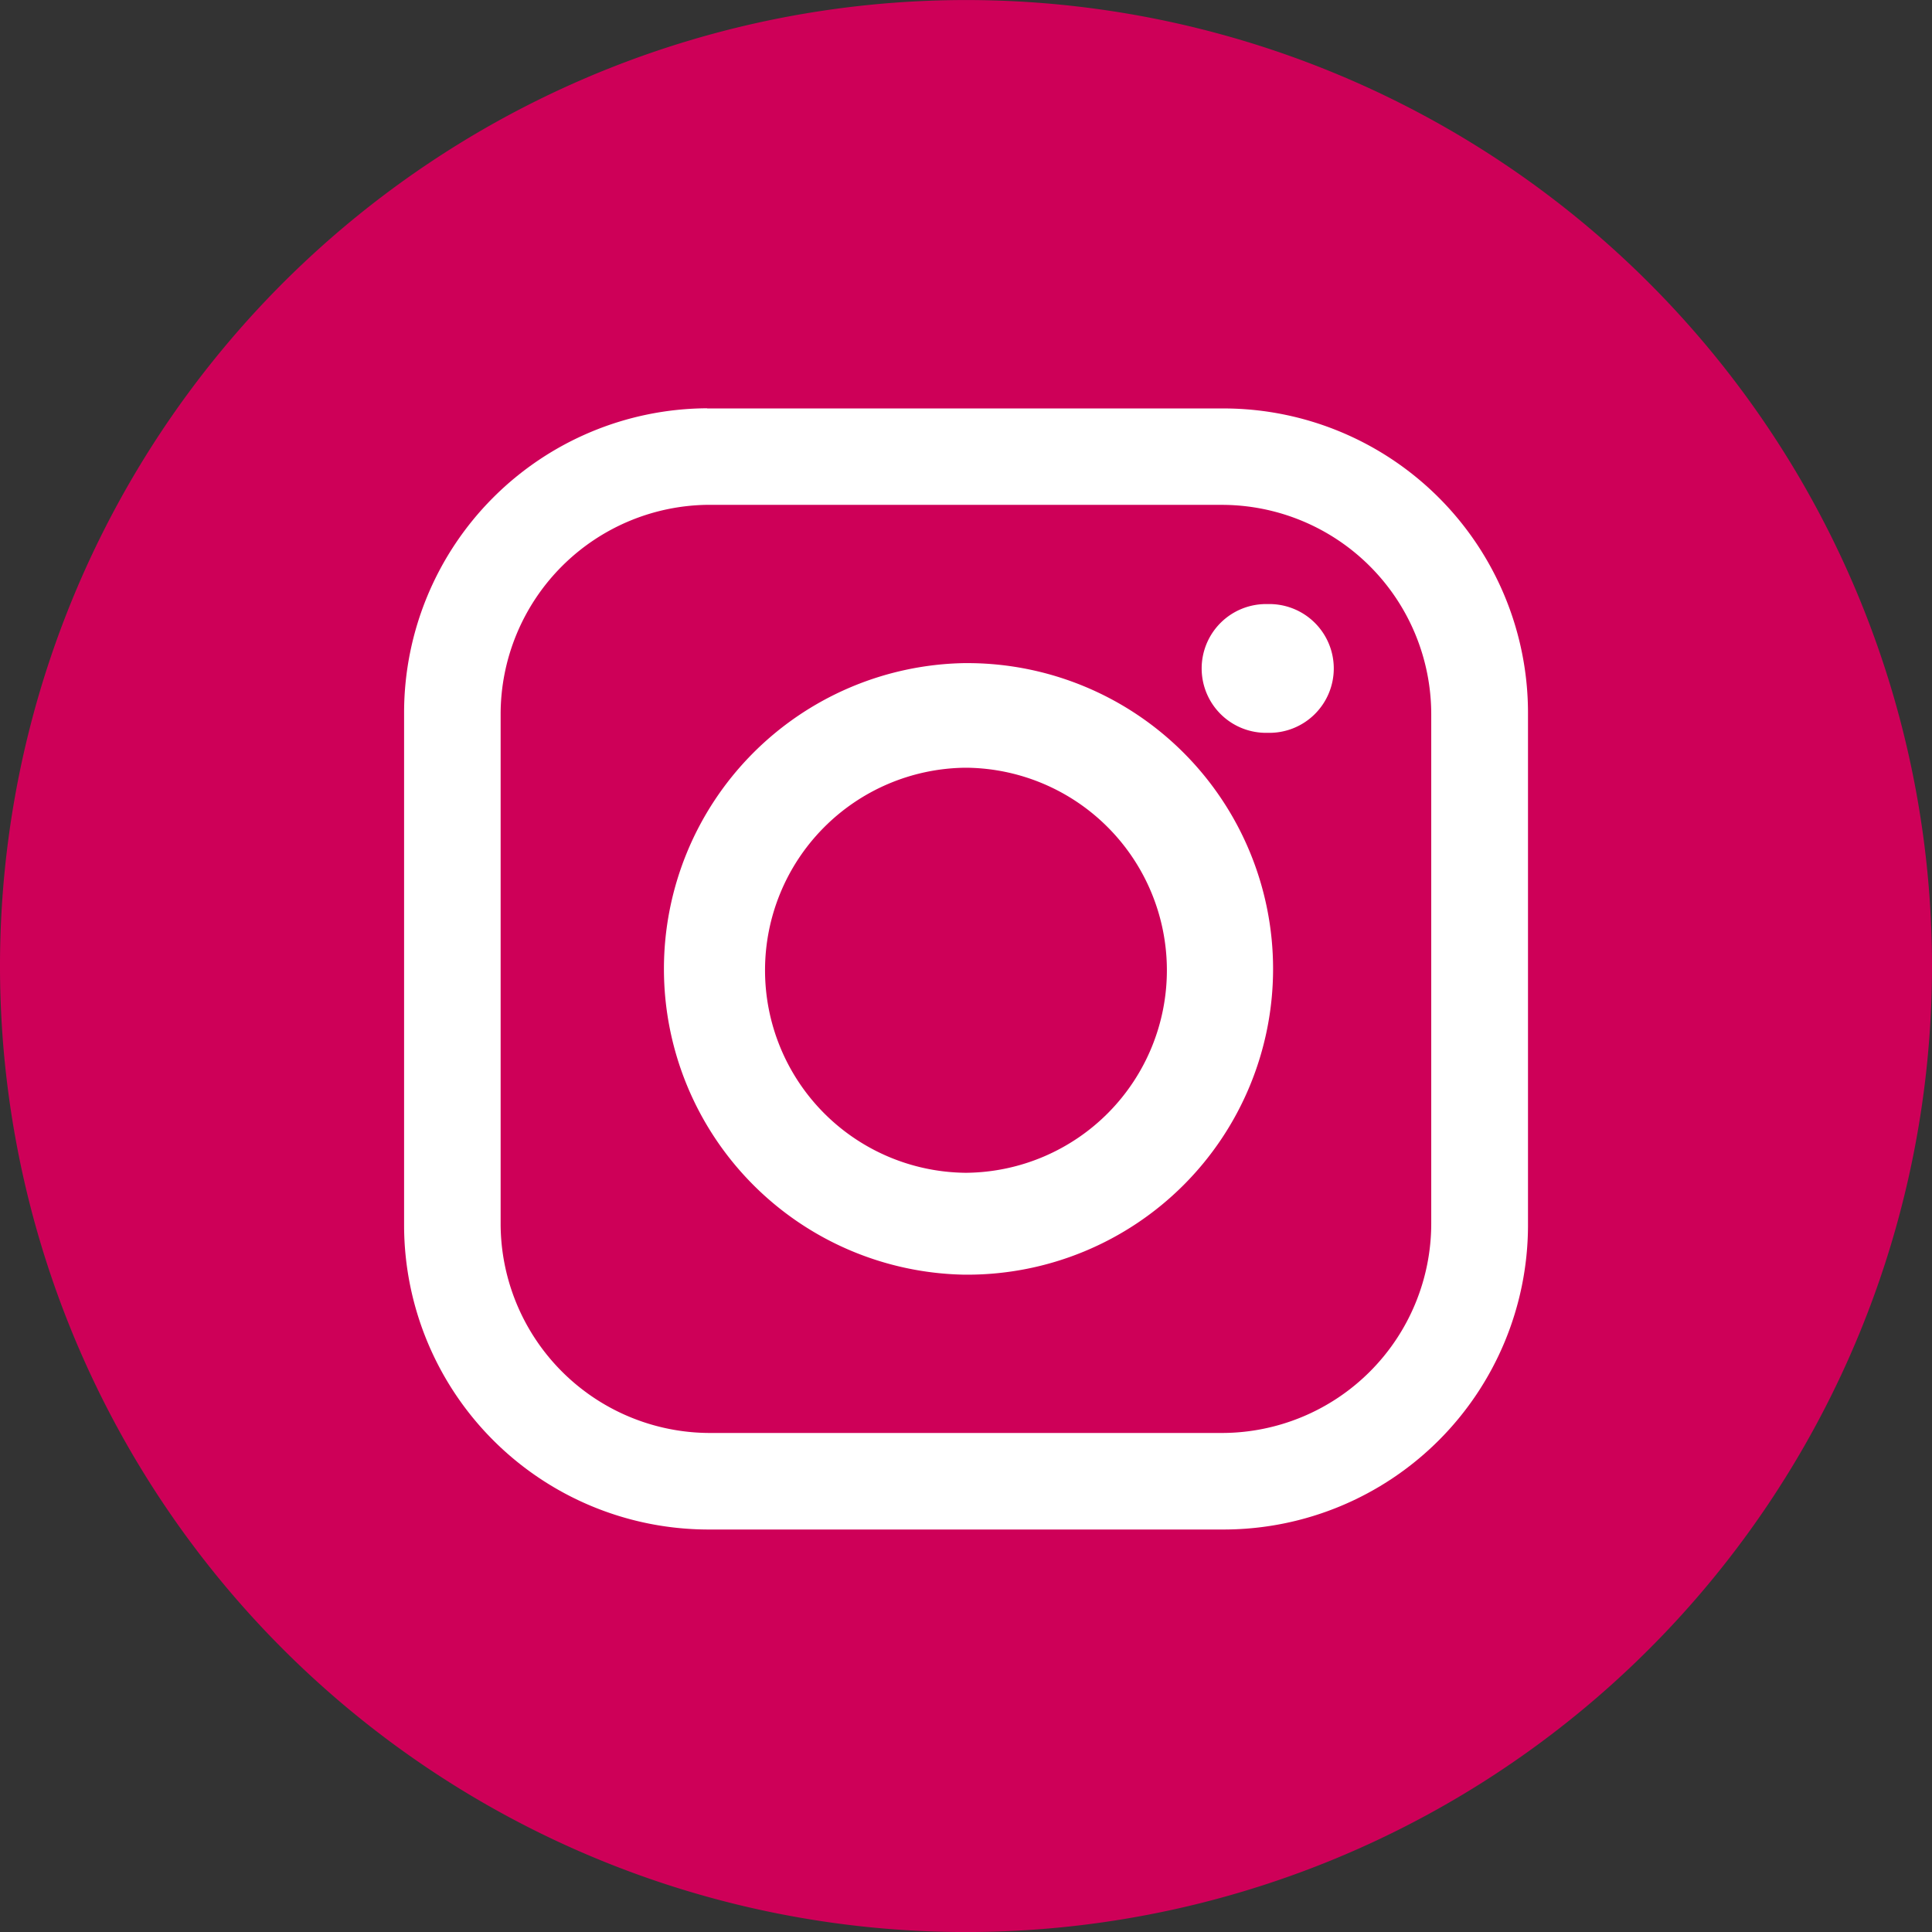 <svg xmlns="http://www.w3.org/2000/svg" width="44.708" height="44.708" viewBox="0 0 44.708 44.708">
  <rect x="0" y="0" width="44.708" height="44.708" fill="#333333" stroke="none"/>
  <g id="Group_249" data-name="Group 249" transform="translate(-2626.588 -3777.546)">
    <path id="Path_204" data-name="Path 204" d="M533.946,22.353A22.354,22.354,0,1,1,511.592,0a22.354,22.354,0,0,1,22.354,22.354" transform="translate(2137.35 3777.547)" fill="#ce0058" fill-rule="evenodd"/>
    <path id="Path_205" data-name="Path 205" d="M574.329,78.9h11.98a7.047,7.047,0,0,1,7.014,7.014V97.828a7.047,7.047,0,0,1-7.014,7.014h-11.98a7.047,7.047,0,0,1-7.014-7.014V85.91a7.047,7.047,0,0,1,7.014-7.014M587.3,83.427h0a1.49,1.49,0,1,1,0,2.979,1.49,1.49,0,1,1,0-2.979m-7.014,1.366h.062a7.076,7.076,0,1,1,0,14.152h-.062a7.077,7.077,0,0,1,0-14.152m0,2.421h.062a4.687,4.687,0,0,1,0,9.373h-.062a4.687,4.687,0,0,1,0-9.373m-5.9-6.083h11.856a4.848,4.848,0,0,1,4.842,4.842V97.766a4.848,4.848,0,0,1-4.842,4.842H574.391a4.848,4.848,0,0,1-4.842-4.842V85.972a4.848,4.848,0,0,1,4.842-4.842" transform="translate(2068.624 3708.098)" fill="#fff" fill-rule="evenodd"/>
  </g>
</svg>

